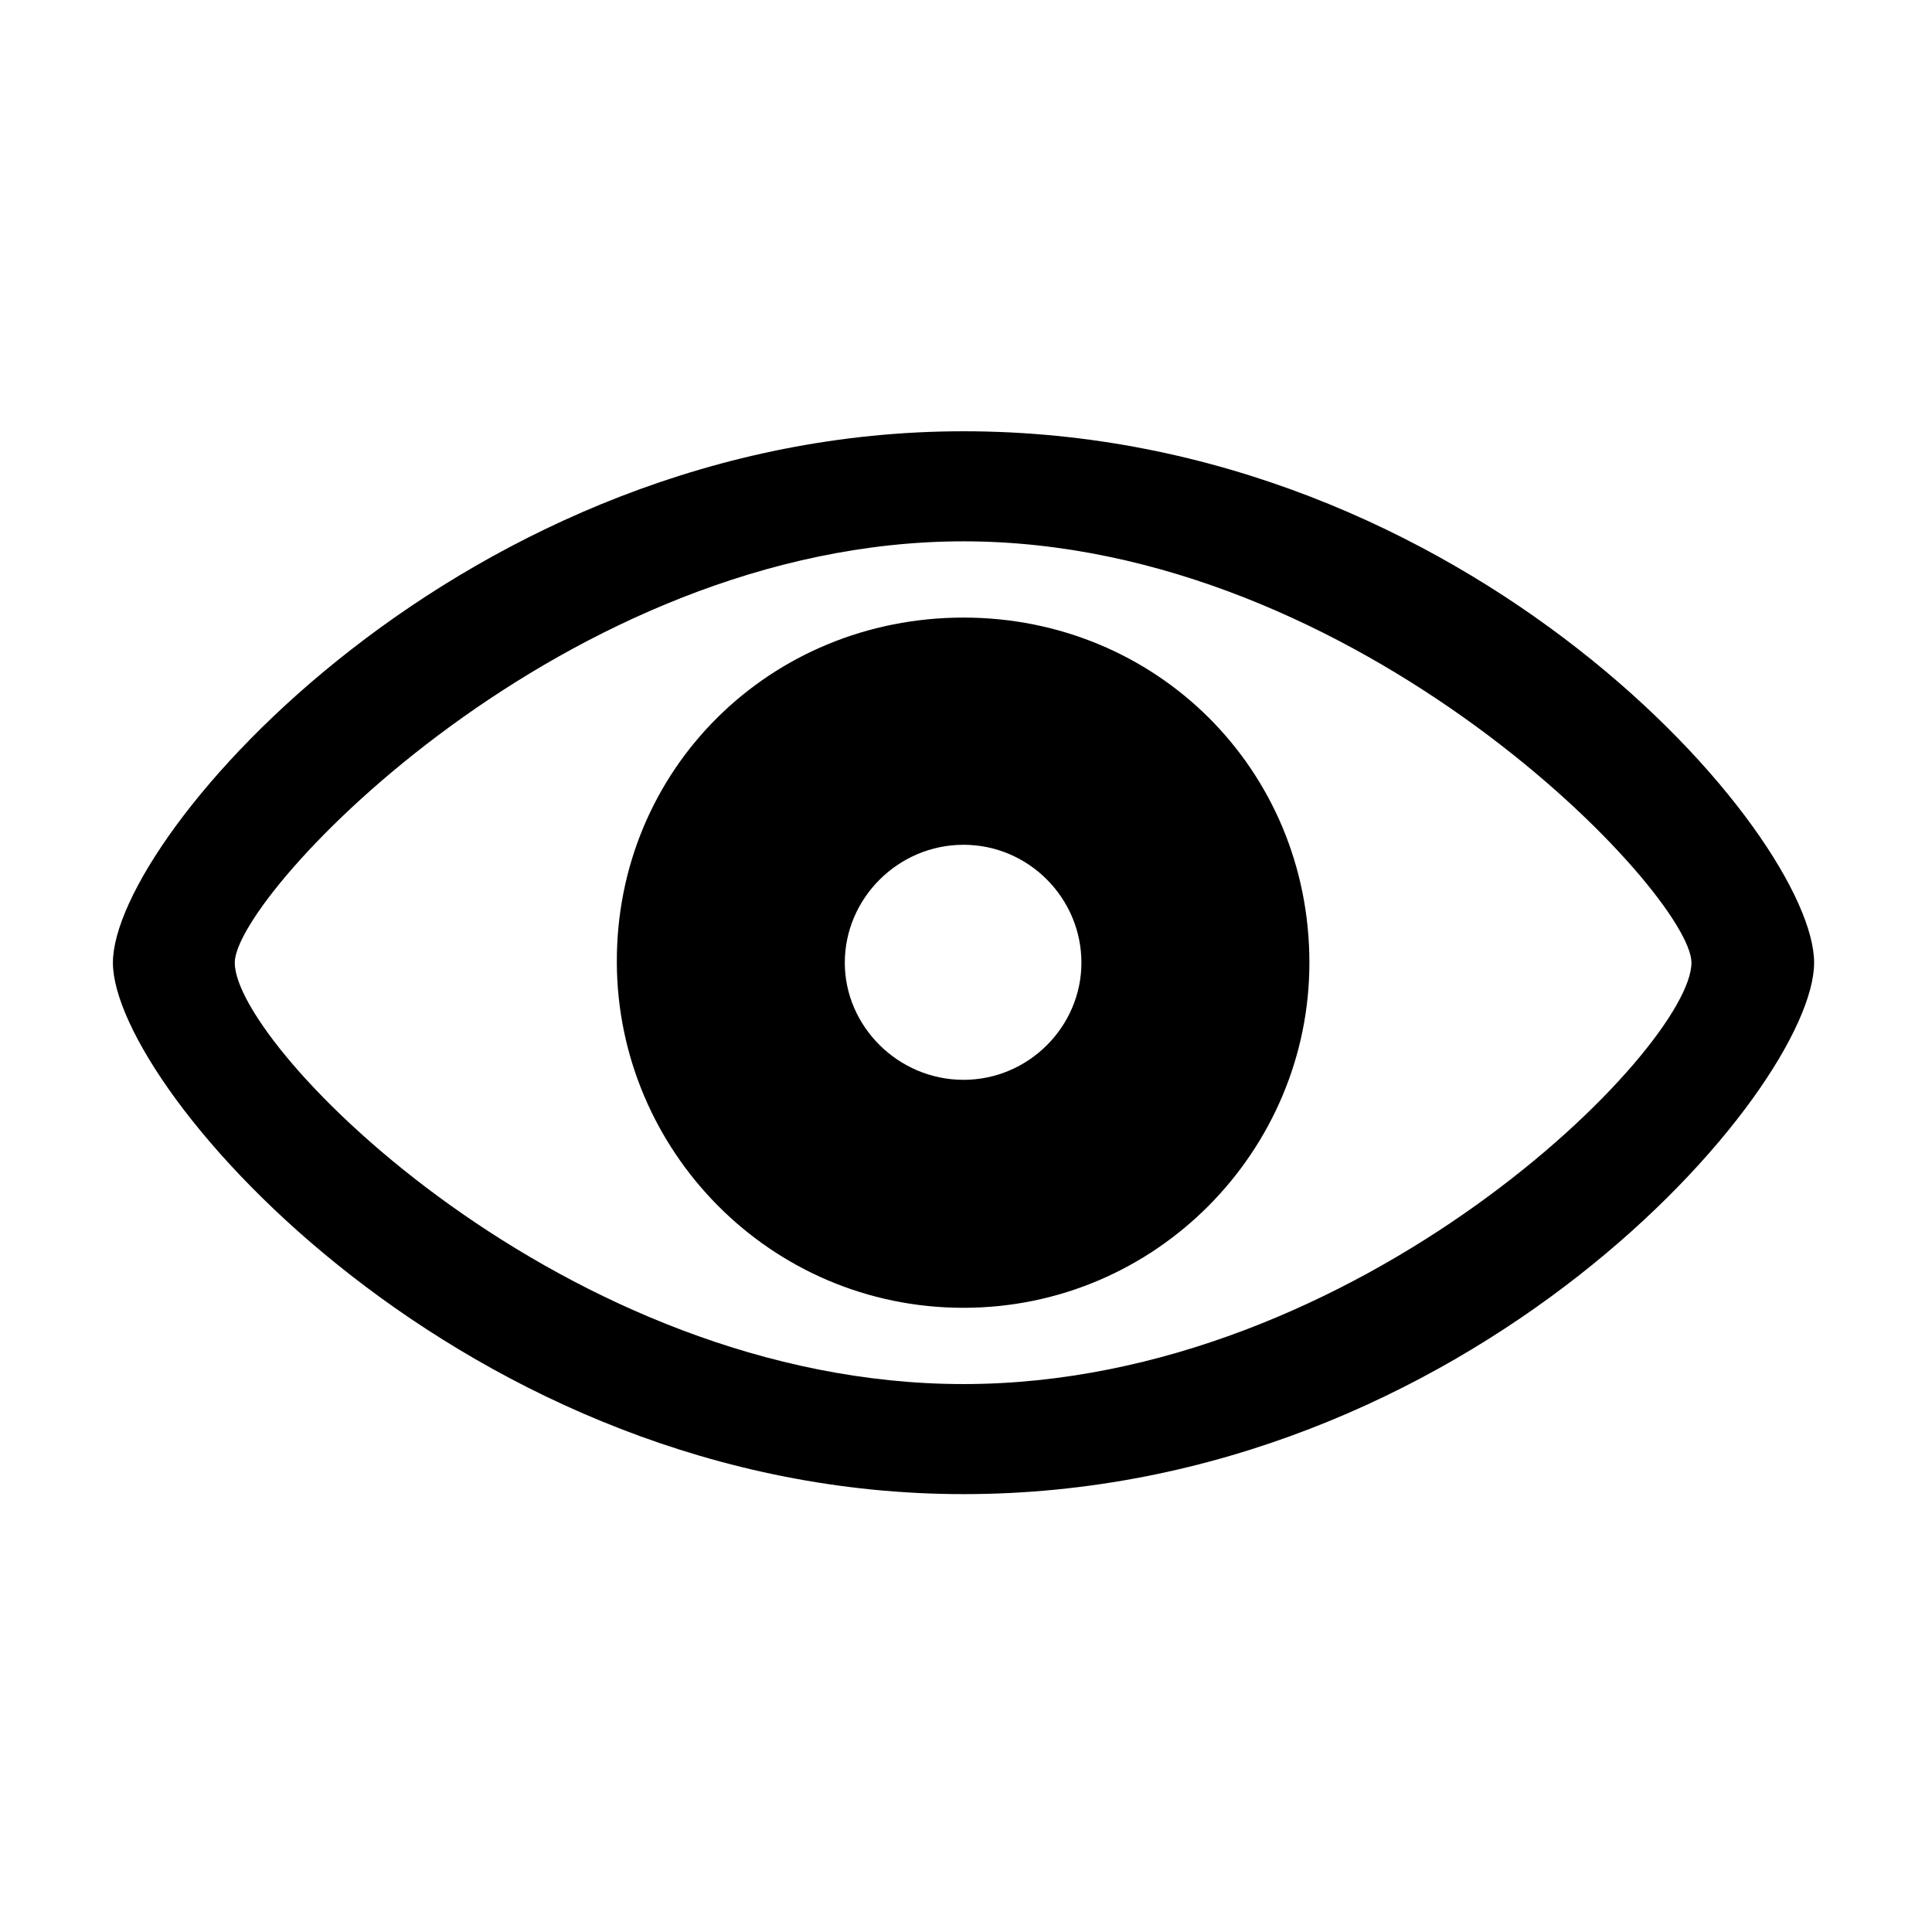 <?xml version="1.0" encoding="UTF-8"?>
<svg width="120px" height="120px" viewBox="0 0 120 120" version="1.1" xmlns="http://www.w3.org/2000/svg" xmlns:xlink="http://www.w3.org/1999/xlink">
    <title>Slice</title>
    <g id="Page-1" stroke="none" stroke-width="1" fill="none" fill-rule="evenodd">
        <g id="eye" transform="translate(-1390, -601)" fill="#000000" fill-rule="nonzero">
            <g id="Symbols" transform="translate(509.945, 626.176)">
                <g id="Regular-S" transform="translate(887.068, 1.611)">
                    <path d="M52.832,66.016 C84.228,66.016 105.665,40.869 105.665,33.008 C105.665,25.098 84.228,0 52.832,0 C21.924,0 0,25.098 0,33.008 C0,40.869 21.924,66.016 52.832,66.016 Z M52.832,59.18 C28.174,59.18 7.568,38.281 7.568,33.008 C7.568,28.76 28.174,6.836 52.832,6.836 C77.441,6.836 98.046,28.76 98.046,33.008 C98.046,38.281 77.441,59.18 52.832,59.18 Z M52.832,54.443 C64.795,54.443 74.316,44.678 74.316,33.008 C74.316,20.996 64.795,11.572 52.832,11.572 C40.82,11.572 31.25,20.996 31.299,33.008 C31.348,44.678 40.82,54.443 52.832,54.443 Z M52.832,40.283 C48.779,40.283 45.459,36.963 45.459,33.008 C45.459,29.004 48.779,25.684 52.832,25.684 C56.885,25.684 60.156,29.004 60.156,33.008 C60.156,36.963 56.885,40.283 52.832,40.283 Z" id="Shape"></path>
                </g>
            </g>
        </g>
    </g>
</svg>